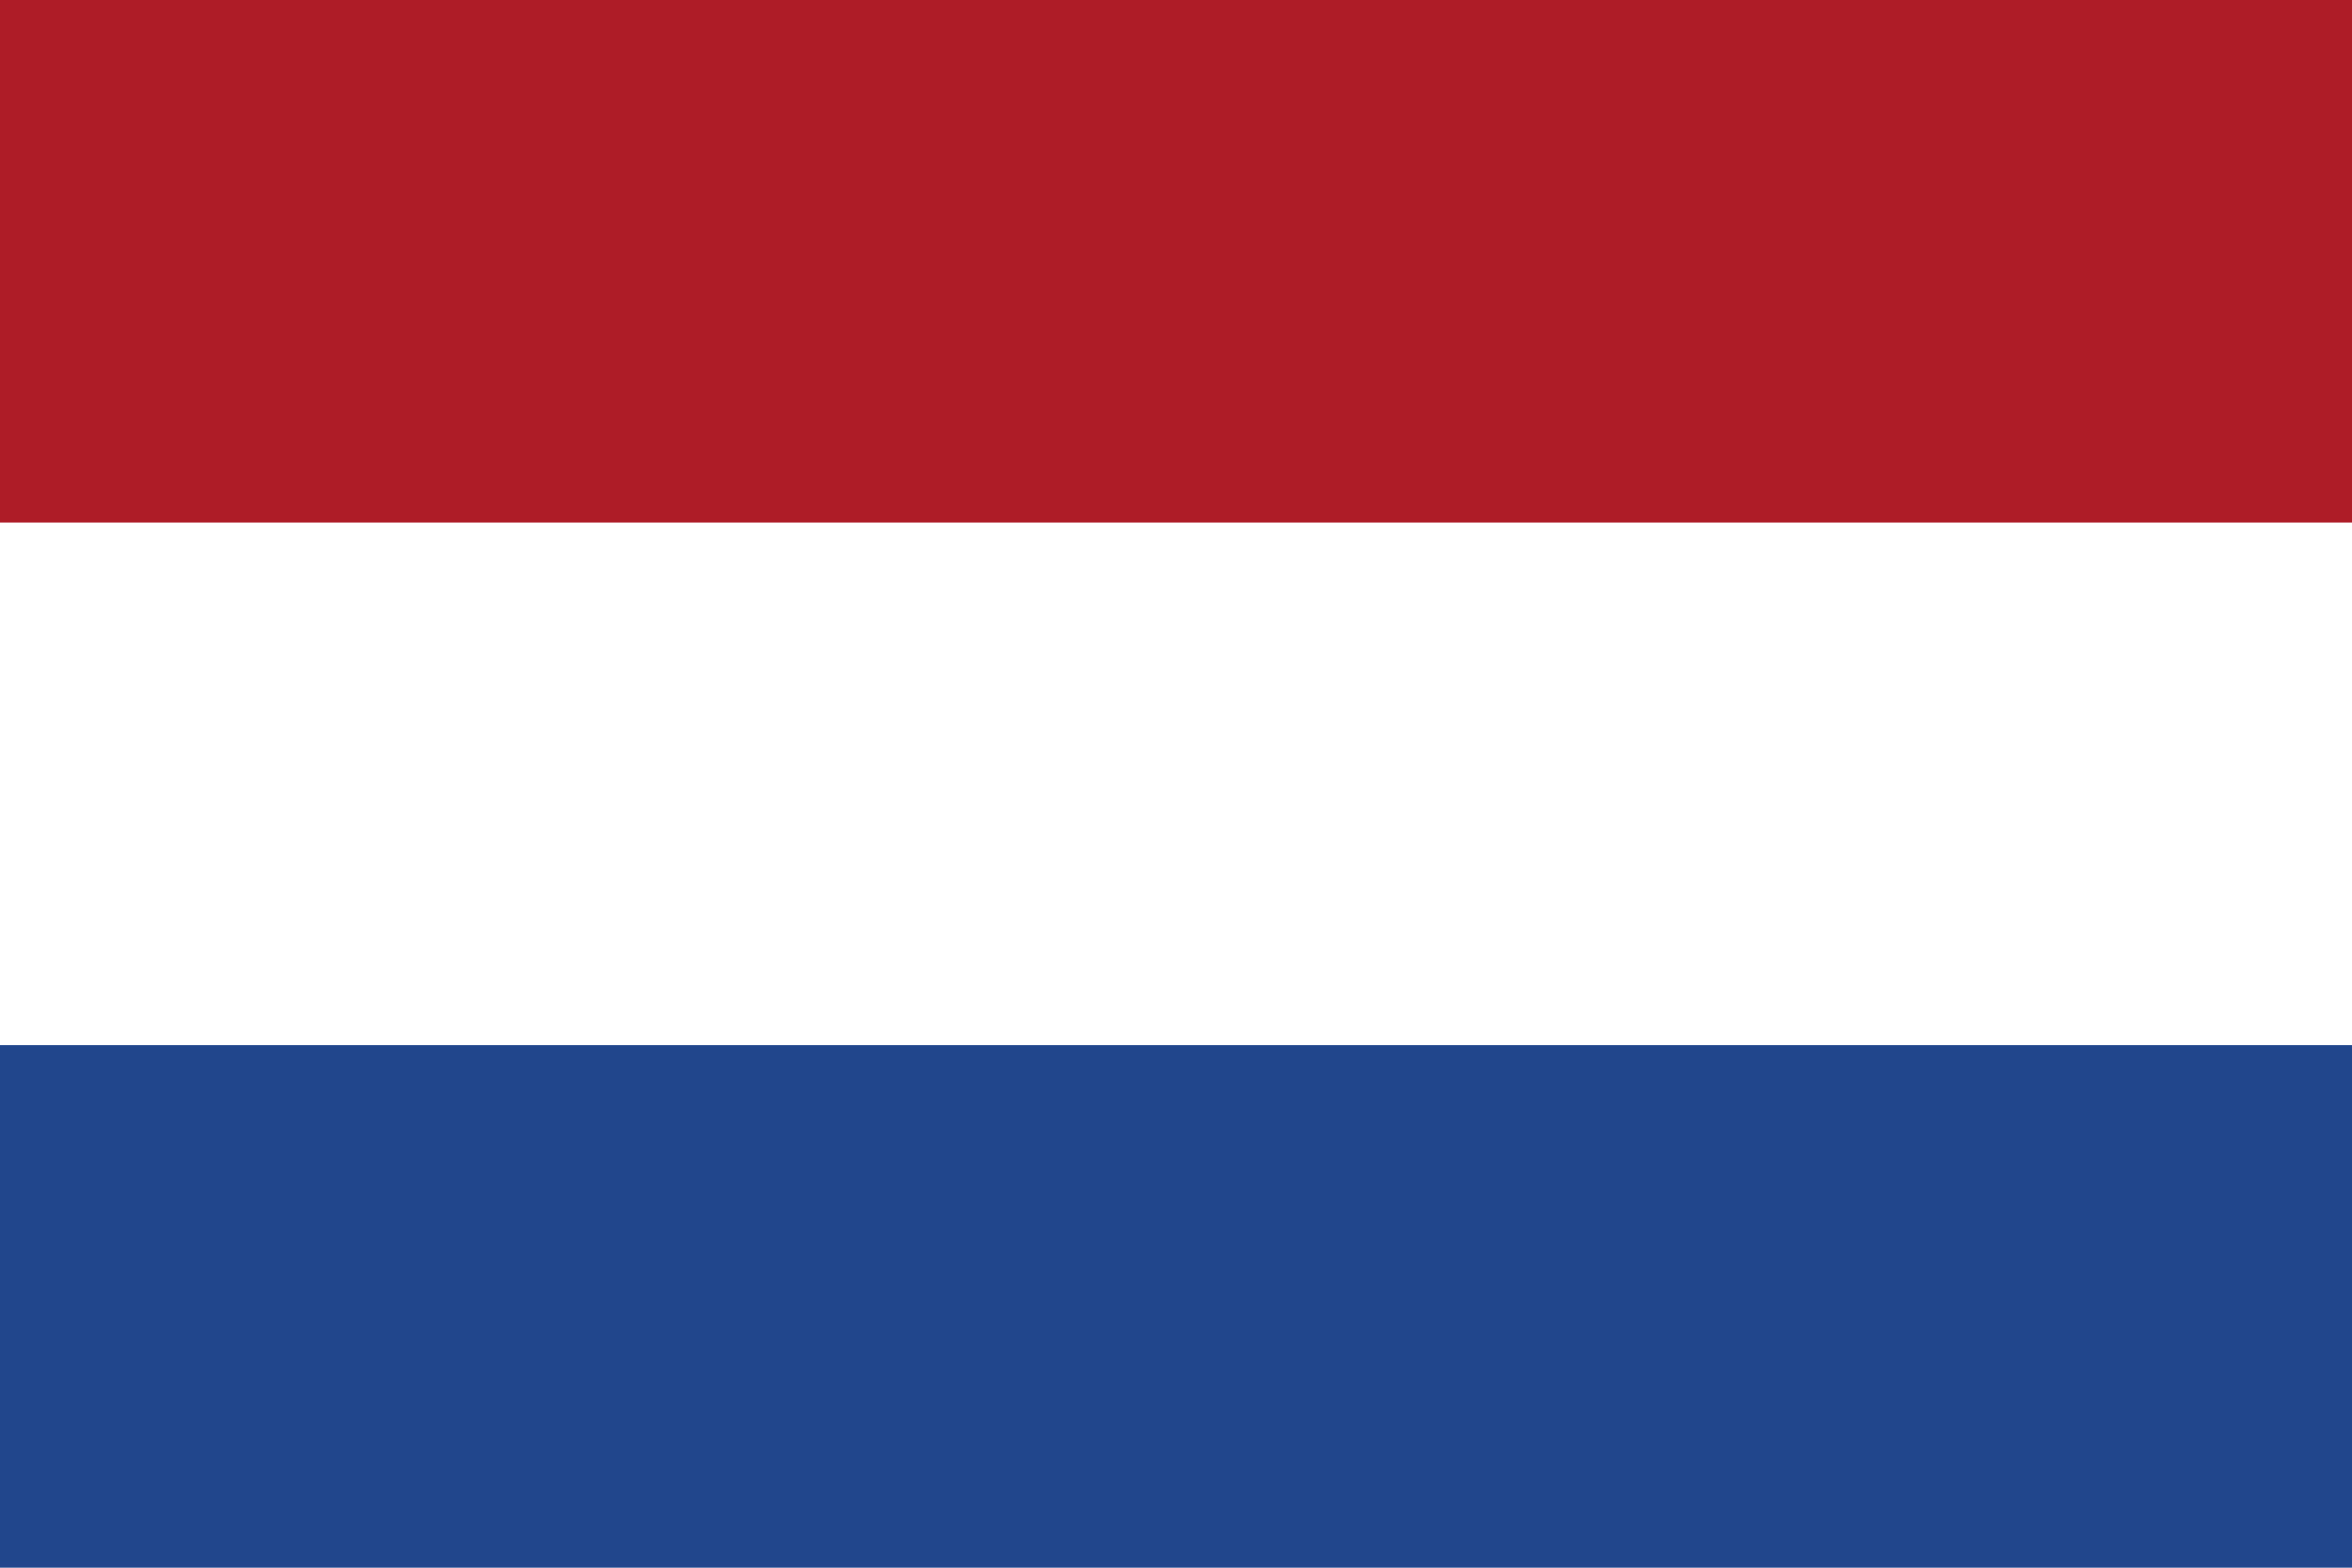 <?xml version="1.0" encoding="UTF-8"?> <svg xmlns="http://www.w3.org/2000/svg" width="120" height="80" viewBox="0 0 120 80" fill="none"><path d="M0 0H120V80H0V0Z" fill="#21468B"></path><path d="M0 0H120V53.333H0V0Z" fill="white"></path><path d="M0 0H120V26.667H0V0Z" fill="#AE1C28"></path></svg> 